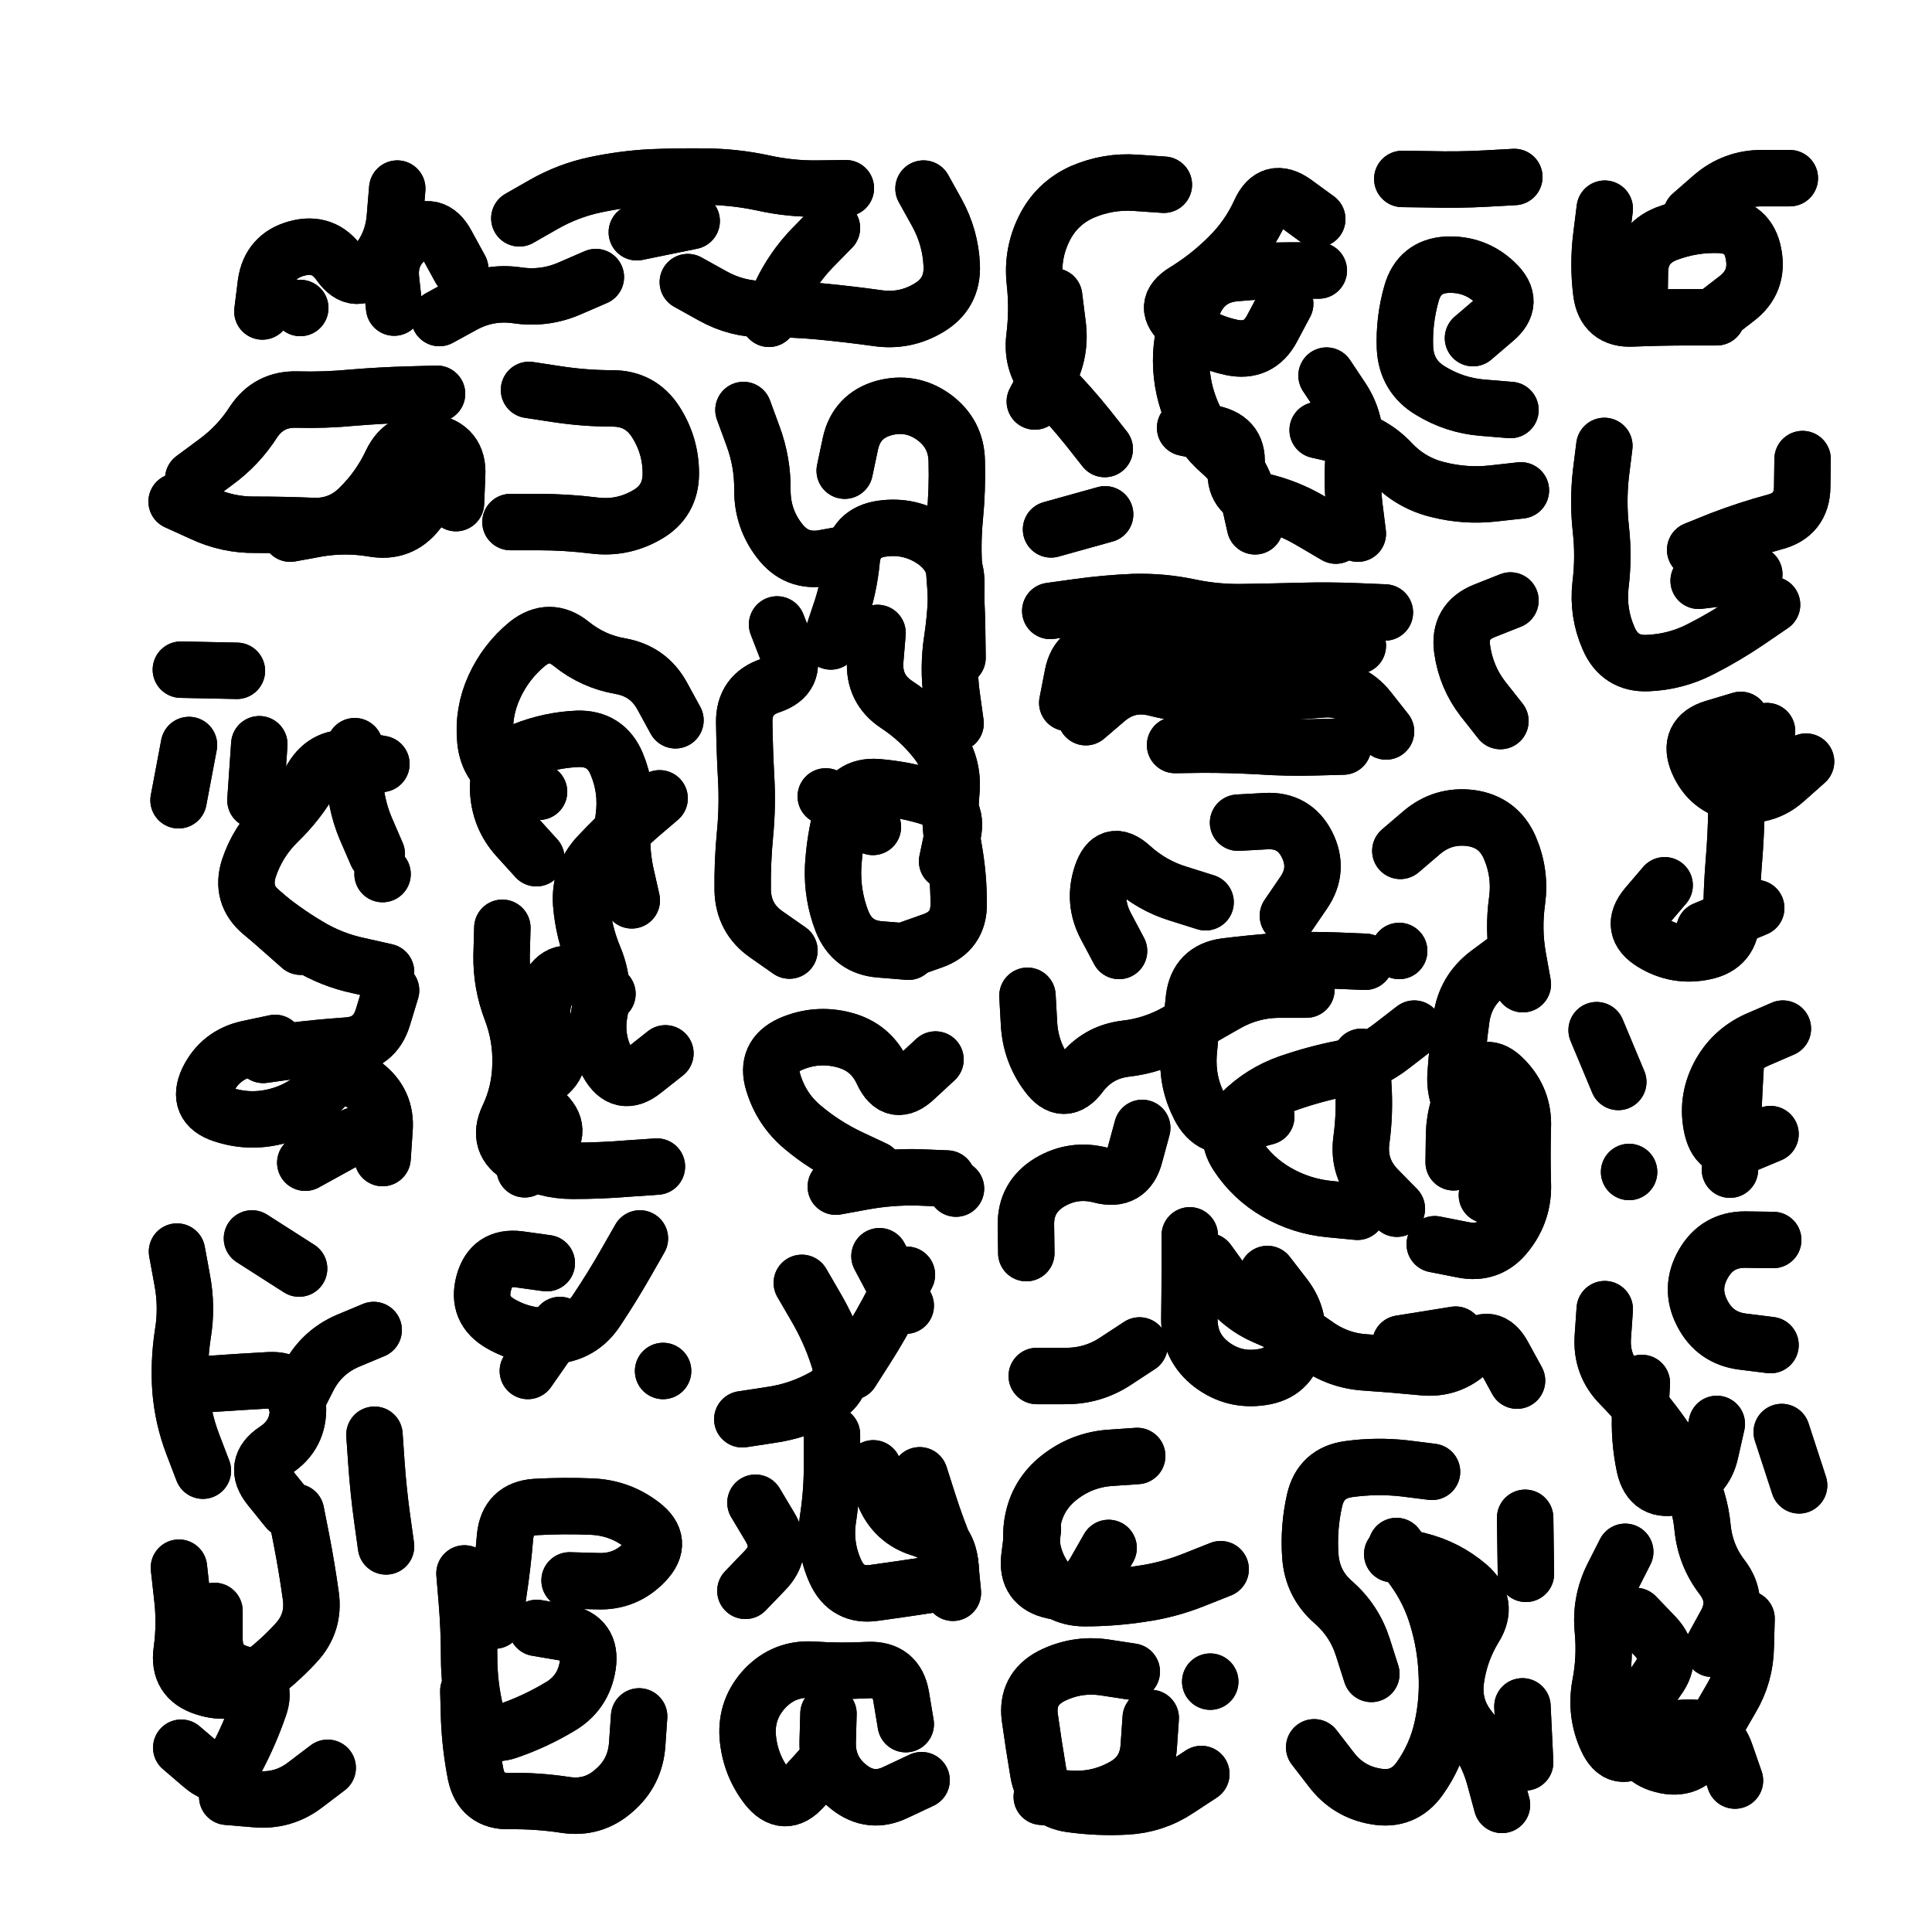 <svg xmlns="http://www.w3.org/2000/svg" viewBox="0 0 5000 5000"><title>Infinite Scribble #4882</title><defs><filter id="piece_4882_255_255_filter" x="-100" y="-100" width="5200" height="5200" filterUnits="userSpaceOnUse"><feGaussianBlur in="SourceGraphic" result="lineShape_1" stdDeviation="7300e-3"/><feColorMatrix in="lineShape_1" result="lineShape" type="matrix" values="1 0 0 0 0  0 1 0 0 0  0 0 1 0 0  0 0 0 8760e-3 -4380e-3"/><feGaussianBlur in="lineShape" result="shrank_blurred" stdDeviation="12300e-3"/><feColorMatrix in="shrank_blurred" result="shrank" type="matrix" values="1 0 0 0 0 0 1 0 0 0 0 0 1 0 0 0 0 0 10665e-3 -6840e-3"/><feColorMatrix in="lineShape" result="border_filled" type="matrix" values="0.6 0 0 0 -0.4  0 0.6 0 0 -0.4  0 0 0.6 0 -0.4  0 0 0 1 0"/><feComposite in="border_filled" in2="shrank" result="border" operator="out"/><feOffset in="lineShape" result="shapes_linestyle_bottom3" dx="35040e-3" dy="35040e-3"/><feOffset in="lineShape" result="shapes_linestyle_bottom2" dx="23360e-3" dy="23360e-3"/><feOffset in="lineShape" result="shapes_linestyle_bottom1" dx="11680e-3" dy="11680e-3"/><feMerge result="shapes_linestyle_bottom"><feMergeNode in="shapes_linestyle_bottom3"/><feMergeNode in="shapes_linestyle_bottom2"/><feMergeNode in="shapes_linestyle_bottom1"/></feMerge><feGaussianBlur in="shapes_linestyle_bottom" result="shapes_linestyle_bottomcontent_blurred" stdDeviation="12300e-3"/><feColorMatrix in="shapes_linestyle_bottomcontent_blurred" result="shapes_linestyle_bottomcontent" type="matrix" values="1 0 0 0 0 0 1 0 0 0 0 0 1 0 0 0 0 0 10665e-3 -6840e-3"/><feColorMatrix in="shapes_linestyle_bottomcontent" result="shapes_linestyle_bottomdark" type="matrix" values="0.6 0 0 0 -0.1  0 0.6 0 0 -0.1  0 0 0.6 0 -0.1  0 0 0 1 0"/><feColorMatrix in="shapes_linestyle_bottom" result="shapes_linestyle_bottomborderblack" type="matrix" values="0.6 0 0 0 -0.4  0 0.6 0 0 -0.4  0 0 0.6 0 -0.4  0 0 0 1 0"/><feGaussianBlur in="lineShape" result="shapes_linestyle_frontshrank_blurred" stdDeviation="12300e-3"/><feColorMatrix in="shapes_linestyle_frontshrank_blurred" result="shapes_linestyle_frontshrank" type="matrix" values="1 0 0 0 0 0 1 0 0 0 0 0 1 0 0 0 0 0 10665e-3 -6840e-3"/><feMerge result="shapes_linestyle"><feMergeNode in="shapes_linestyle_bottomborderblack"/><feMergeNode in="shapes_linestyle_bottomdark"/><feMergeNode in="shapes_linestyle_frontshrank"/></feMerge><feComposite in="shapes_linestyle" in2="shrank" result="shapes_linestyle_cropped" operator="over"/><feComposite in="border" in2="shapes_linestyle_cropped" result="shapes" operator="over"/></filter><filter id="piece_4882_255_255_shadow" x="-100" y="-100" width="5200" height="5200" filterUnits="userSpaceOnUse"><feColorMatrix in="SourceGraphic" result="result_blackened" type="matrix" values="0 0 0 0 0  0 0 0 0 0  0 0 0 0 0  0 0 0 0.8 0"/><feGaussianBlur in="result_blackened" result="result_blurred" stdDeviation="43800e-3"/><feComposite in="SourceGraphic" in2="result_blurred" result="result" operator="over"/></filter><filter id="piece_4882_255_255_overall" x="-100" y="-100" width="5200" height="5200" filterUnits="userSpaceOnUse"><feTurbulence result="background_texture_bumps" type="fractalNoise" baseFrequency="57e-3" numOctaves="3"/><feDiffuseLighting in="background_texture_bumps" result="background_texture" surfaceScale="1" diffuseConstant="2" lighting-color="#555"><feDistantLight azimuth="225" elevation="20"/></feDiffuseLighting><feMorphology in="SourceGraphic" result="background_glow_1_thicken" operator="dilate" radius="25950e-3"/><feColorMatrix in="background_glow_1_thicken" result="background_glow_1_thicken_colored" type="matrix" values="0 0 0 0 0  0 0 0 0 0  0 0 0 0 0  0 0 0 1 0"/><feGaussianBlur in="background_glow_1_thicken_colored" result="background_glow_1" stdDeviation="69200e-3"/><feMorphology in="SourceGraphic" result="background_glow_2_thicken" operator="dilate" radius="0"/><feColorMatrix in="background_glow_2_thicken" result="background_glow_2_thicken_colored" type="matrix" values="0 0 0 0 0  0 0 0 0 0  0 0 0 0 0  0 0 0 0 0"/><feGaussianBlur in="background_glow_2_thicken_colored" result="background_glow_2" stdDeviation="0"/><feComposite in="background_glow_1" in2="background_glow_2" result="background_glow" operator="out"/><feBlend in="background_glow" in2="background_texture" result="background_merged" mode="normal"/><feColorMatrix in="background_merged" result="background" type="matrix" values="0.2 0 0 0 0  0 0.2 0 0 0  0 0 0.2 0 0  0 0 0 1 0"/></filter><clipPath id="piece_4882_255_255_clip"><rect x="0" y="0" width="5000" height="5000"/></clipPath><g id="layer_2" filter="url(#piece_4882_255_255_filter)" stroke-width="146" stroke-linecap="round" fill="none"><path d="M 2320 418 Q 2320 418 2355 481 Q 2390 545 2393 617 Q 2396 690 2333 727 Q 2271 764 2199 753 Q 2127 743 2054 736 Q 1982 729 1909 730 Q 1837 731 1773 695 L 1710 660 M 1274 495 Q 1274 495 1337 459 Q 1400 423 1471 408 Q 1542 393 1614 389 Q 1687 386 1759 387 Q 1832 388 1903 403 Q 1974 419 2046 418 L 2119 417 M 609 736 Q 609 736 618 664 Q 628 592 698 573 Q 768 554 809 613 Q 851 672 899 617 Q 947 563 952 490 L 958 418 M 1067 753 Q 1067 753 1131 718 Q 1195 684 1267 694 Q 1339 705 1405 676 L 1472 647" stroke="hsl(39,100%,61%)"/><path d="M 2789 1092 Q 2789 1092 2744 1035 Q 2699 979 2648 927 Q 2598 875 2607 803 Q 2616 731 2608 659 Q 2600 587 2632 522 Q 2664 457 2730 427 Q 2797 398 2869 403 L 2942 408 M 3339 497 Q 3339 497 3280 454 Q 3221 412 3191 478 Q 3161 544 3109 595 Q 3058 646 2996 684 Q 2934 722 2990 768 Q 3046 814 3117 829 Q 3188 844 3222 780 L 3256 716 M 3742 805 Q 3742 805 3797 758 Q 3853 712 3800 662 Q 3748 612 3675 615 Q 3603 619 3583 689 Q 3563 759 3566 831 Q 3570 904 3632 941 Q 3694 979 3766 985 L 3839 991 M 3849 388 Q 3849 388 3776 392 Q 3704 396 3631 394 L 3559 393 M 3340 1043 Q 3340 1043 3411 1059 Q 3482 1075 3531 1127 Q 3581 1180 3651 1197 Q 3722 1215 3794 1207 L 3866 1199 M 2997 1037 Q 2997 1037 3068 1052 Q 3139 1067 3129 1139 Q 3120 1211 3191 1226 Q 3262 1242 3324 1279 L 3387 1316" stroke="hsl(48,100%,59%)"/><path d="M 4307 486 Q 4307 486 4362 438 Q 4417 391 4489 391 L 4562 391 M 4373 751 Q 4373 751 4300 751 Q 4228 751 4155 754 Q 4083 758 4074 686 Q 4065 614 4074 542 L 4083 470" stroke="hsl(49,100%,60%)"/><path d="M 1299 939 Q 1299 939 1371 950 Q 1443 961 1515 961 Q 1588 961 1627 1022 Q 1666 1083 1666 1155 Q 1666 1228 1603 1263 Q 1540 1299 1468 1290 Q 1396 1281 1323 1281 L 1251 1281 M 430 1169 Q 430 1169 488 1126 Q 547 1083 586 1022 Q 626 962 698 964 Q 771 966 843 959 Q 916 953 988 951 L 1061 949 M 1056 1197 Q 1056 1197 1011 1254 Q 967 1311 895 1298 Q 824 1286 752 1298 L 681 1311" stroke="hsl(44,100%,59%)"/><path d="M 2116 1148 Q 2116 1148 2131 1077 Q 2147 1006 2217 986 Q 2287 967 2346 1009 Q 2405 1052 2406 1124 Q 2408 1197 2401 1269 Q 2394 1342 2400 1414 Q 2406 1487 2407 1559 L 2408 1632 M 2201 1568 Q 2201 1568 2195 1640 Q 2190 1713 2250 1753 Q 2311 1793 2355 1850 Q 2399 1908 2392 1980 Q 2385 2053 2398 2124 Q 2411 2196 2411 2268 Q 2412 2341 2343 2365 L 2275 2389 M 1973 2390 Q 1973 2390 1913 2348 Q 1854 2307 1852 2234 Q 1851 2162 1858 2089 Q 1865 2017 1861 1944 Q 1857 1872 1856 1799 Q 1855 1727 1924 1704 Q 1993 1681 1967 1613 L 1941 1546 M 1854 991 Q 1854 991 1879 1059 Q 1904 1127 1903 1199 Q 1903 1272 1947 1329 Q 1991 1387 2062 1374 L 2134 1361 M 2189 2070 L 2067 1991" stroke="hsl(55,100%,56%)"/><path d="M 4516 1495 Q 4516 1495 4456 1536 Q 4396 1577 4331 1610 Q 4267 1643 4194 1646 Q 4122 1649 4093 1582 Q 4064 1516 4072 1444 Q 4081 1372 4073 1300 Q 4065 1228 4073 1156 L 4082 1084 M 4238 2221 Q 4238 2221 4191 2276 Q 4145 2332 4207 2370 Q 4269 2408 4340 2393 Q 4411 2379 4411 2306 Q 4411 2234 4417 2161 Q 4423 2089 4424 2016 Q 4425 1944 4464 1883 L 4503 1822 M 4423 2667 Q 4423 2667 4419 2739 Q 4416 2812 4411 2884 L 4407 2957 M 4595 1118 Q 4595 1118 4594 1190 Q 4593 1263 4522 1281 Q 4452 1300 4384 1326 L 4317 1353 M 4118 2730 L 4062 2596 M 4146 2963 L 4146 2963" stroke="hsl(76,100%,55%)"/><path d="M 929 2445 Q 929 2445 858 2429 Q 787 2414 725 2376 Q 663 2339 607 2292 Q 552 2246 574 2177 Q 597 2108 649 2057 Q 701 2007 737 1944 Q 774 1882 845 1894 L 917 1907 M 642 2629 Q 642 2629 571 2644 Q 500 2660 468 2725 Q 437 2791 506 2814 Q 575 2837 645 2819 Q 716 2801 765 2748 Q 815 2695 873 2738 Q 931 2782 925 2854 L 920 2927 M 543 1666 L 398 1663 M 920 2192 L 920 2192 M 419 1858 L 392 2001" stroke="hsl(57,100%,54%)"/><path d="M 1325 1979 Q 1325 1979 1259 1949 Q 1193 1919 1186 1846 Q 1179 1774 1209 1708 Q 1239 1642 1295 1596 Q 1352 1551 1408 1596 Q 1465 1642 1536 1654 Q 1608 1667 1643 1730 L 1678 1794 M 1630 2949 Q 1630 2949 1557 2954 Q 1485 2960 1412 2960 Q 1340 2960 1277 2924 Q 1214 2888 1245 2822 Q 1276 2757 1277 2684 Q 1279 2612 1253 2544 Q 1227 2476 1228 2403 L 1230 2331 M 1652 2656 Q 1652 2656 1595 2701 Q 1539 2746 1503 2682 Q 1468 2619 1482 2547 Q 1496 2476 1468 2409 Q 1440 2342 1434 2269 Q 1429 2197 1478 2144 Q 1528 2091 1582 2043 L 1637 1996" stroke="hsl(60,100%,54%)"/><path d="M 3813 1796 Q 3813 1796 3768 1739 Q 3724 1682 3714 1610 Q 3704 1538 3771 1511 L 3839 1484 M 2648 1511 Q 2648 1511 2720 1501 Q 2792 1491 2864 1488 Q 2937 1486 3008 1501 Q 3079 1516 3151 1514 Q 3224 1513 3296 1511 Q 3369 1509 3441 1512 L 3514 1515 M 2740 1786 Q 2740 1786 2795 1739 Q 2851 1693 2921 1711 Q 2992 1729 3064 1730 Q 3137 1732 3209 1725 Q 3282 1719 3354 1714 Q 3427 1709 3472 1766 L 3517 1823" stroke="hsl(59,100%,56%)"/><path d="M 3056 3194 Q 3056 3194 3098 3252 Q 3141 3311 3208 3339 Q 3275 3367 3334 3409 Q 3393 3452 3465 3456 Q 3538 3461 3610 3468 Q 3683 3476 3735 3425 Q 3787 3375 3821 3439 L 3856 3503 M 3311 2491 Q 3311 2491 3238 2491 Q 3166 2492 3103 2528 Q 3040 2564 2977 2600 Q 2914 2636 2842 2644 Q 2770 2653 2726 2711 Q 2683 2769 2640 2710 Q 2597 2652 2593 2579 L 2589 2507 M 3443 3066 Q 3443 3066 3370 3059 Q 3298 3052 3235 3016 Q 3172 2980 3132 2919 Q 3093 2859 3144 2808 Q 3196 2757 3264 2733 Q 3333 2709 3404 2695 Q 3476 2681 3533 2636 L 3590 2592 M 2586 3173 Q 2586 3173 2585 3100 Q 2584 3028 2646 2990 Q 2708 2953 2778 2971 Q 2849 2990 2867 2919 L 2886 2849 M 3692 2938 Q 3692 2938 3693 2865 Q 3695 2793 3734 2732 Q 3773 2671 3823 2723 Q 3874 2775 3871 2847 Q 3869 2920 3871 2992 Q 3874 3065 3829 3122 Q 3785 3179 3714 3164 L 3643 3150 M 3554 2132 Q 3554 2132 3609 2085 Q 3664 2038 3736 2047 Q 3808 2057 3837 2123 Q 3866 2190 3856 2262 Q 3846 2334 3858 2405 L 3871 2477 M 2879 3412 Q 2879 3412 2818 3452 Q 2758 3492 2685 3491 L 2613 3491 M 3551 2391 L 3551 2391 M 3050 2265 Q 3050 2265 2980 2243 Q 2911 2222 2857 2173 Q 2804 2125 2781 2194 Q 2758 2263 2792 2327 L 2826 2391 M 3134 2059 Q 3134 2059 3206 2055 Q 3279 2051 3312 2115 Q 3345 2180 3304 2240 L 3263 2300" stroke="hsl(90,100%,53%)"/><path d="M 2190 3730 Q 2190 3730 2217 3797 Q 2244 3865 2313 3886 Q 2383 3907 2389 3979 L 2396 4052 M 1885 3819 Q 1885 3819 1922 3881 Q 1960 3943 1909 3995 L 1859 4047 M 2194 2956 Q 2194 2956 2128 2925 Q 2063 2894 2007 2847 Q 1952 2801 1931 2731 Q 1910 2662 1976 2632 Q 2043 2603 2113 2621 Q 2184 2639 2214 2705 Q 2245 2771 2298 2721 L 2351 2672 M 2005 3250 Q 2005 3250 2041 3312 Q 2078 3375 2100 3444 Q 2123 3513 2059 3547 Q 1995 3582 1923 3592 L 1851 3603 M 2274 3309 L 2206 3181 M 2404 3006 L 2404 3006" stroke="hsl(100,100%,50%)"/><path d="M 696 3843 Q 696 3843 710 3914 Q 724 3986 734 4058 Q 745 4130 695 4183 Q 646 4236 587 4278 Q 528 4320 459 4297 Q 390 4275 400 4203 Q 410 4131 401 4059 L 393 3987 M 778 4505 Q 778 4505 720 4549 Q 663 4593 590 4586 L 518 4580 M 455 3736 Q 455 3736 429 3668 Q 403 3600 397 3527 Q 392 3455 403 3383 Q 415 3312 401 3240 L 388 3169 M 704 3213 L 582 3135 M 899 3643 Q 899 3643 904 3715 Q 909 3788 919 3860 L 929 3932 M 897 3372 Q 897 3372 830 3400 Q 763 3429 729 3493 L 696 3558" stroke="hsl(105,100%,48%)"/><path d="M 1345 3199 Q 1345 3199 1273 3189 Q 1201 3180 1182 3250 Q 1163 3320 1226 3356 Q 1289 3392 1361 3387 Q 1434 3382 1474 3321 Q 1514 3261 1550 3198 L 1586 3135 M 1646 3478 L 1646 3478" stroke="hsl(92,100%,51%)"/><path d="M 4083 3318 Q 4083 3318 4078 3390 Q 4073 3463 4124 3514 Q 4175 3566 4218 3624 Q 4261 3682 4295 3746 Q 4329 3810 4336 3882 Q 4343 3955 4387 4012 Q 4431 4070 4396 4133 L 4361 4197 M 4136 3946 Q 4136 3946 4103 4011 Q 4071 4076 4078 4148 Q 4085 4221 4071 4292 Q 4058 4364 4088 4430 Q 4118 4496 4173 4449 Q 4228 4402 4300 4401 Q 4373 4400 4396 4469 L 4420 4538 M 4512 3411 Q 4512 3411 4440 3402 Q 4368 3393 4335 3328 Q 4302 3264 4338 3201 Q 4374 3138 4446 3138 L 4519 3139 M 4586 3774 L 4541 3636" stroke="hsl(150,100%,46%)"/><path d="M 1404 4020 Q 1404 4020 1476 4022 Q 1549 4025 1599 3972 Q 1649 3920 1591 3876 Q 1534 3832 1461 3829 Q 1389 3826 1316 3830 Q 1244 3835 1237 3907 Q 1231 3980 1220 4052 L 1210 4124 M 1584 4372 Q 1584 4372 1579 4444 Q 1574 4517 1519 4564 Q 1465 4612 1393 4601 Q 1321 4590 1248 4591 Q 1176 4593 1161 4522 Q 1147 4451 1144 4378 L 1142 4306" stroke="hsl(123,100%,45%)"/><path d="M 3089 3991 Q 3089 3991 3021 4018 Q 2954 4045 2882 4055 Q 2810 4066 2737 4066 Q 2665 4066 2627 4004 Q 2590 3942 2602 3870 Q 2614 3799 2671 3754 Q 2728 3709 2800 3703 L 2873 3698" stroke="hsl(129,100%,46%)"/><path d="M 3544 3931 Q 3544 3931 3587 3989 Q 3630 4048 3650 4117 Q 3671 4187 3674 4259 Q 3678 4332 3662 4403 Q 3646 4474 3604 4533 Q 3562 4592 3490 4579 Q 3419 4567 3375 4509 L 3331 4452 M 3877 4491 L 3870 4346 M 3636 3739 Q 3636 3739 3564 3730 Q 3492 3722 3420 3732 Q 3348 3742 3332 3813 Q 3316 3884 3321 3956 Q 3326 4029 3380 4076 Q 3435 4124 3457 4193 L 3479 4262 M 3877 3858 L 3879 4003" stroke="hsl(150,100%,45%)"/><path d="M 2057 4503 Q 2057 4503 2008 4557 Q 1960 4611 1915 4554 Q 1871 4497 1865 4424 Q 1860 4352 1910 4299 Q 1960 4247 2032 4251 Q 2105 4256 2177 4252 Q 2250 4249 2262 4320 L 2274 4392" stroke="hsl(144,100%,45%)"/><path d="M 3039 4521 Q 3039 4521 2978 4561 Q 2918 4601 2845 4605 Q 2773 4609 2701 4599 Q 2629 4589 2617 4517 Q 2605 4446 2595 4374 Q 2586 4302 2650 4268 Q 2715 4235 2787 4245 L 2859 4256 M 3062 4282 L 3062 4282" stroke="hsl(153,100%,44%)"/></g><g id="layer_1" filter="url(#piece_4882_255_255_filter)" stroke-width="146" stroke-linecap="round" fill="none"><path d="M 1920 755 Q 1920 755 1951 689 Q 1982 624 2032 572 L 2083 520 M 1121 626 Q 1121 626 1086 562 Q 1052 498 993 540 Q 934 582 942 654 L 950 726 M 1578 531 L 1720 502 M 707 727 L 707 727" stroke="hsl(15,100%,68%)"/><path d="M 3178 1292 Q 3178 1292 3162 1221 Q 3146 1150 3091 1102 Q 3036 1055 3010 987 Q 2984 920 2987 847 Q 2991 775 3022 709 Q 3053 644 3125 637 Q 3198 630 3270 630 L 3343 630 M 3363 902 Q 3363 902 3403 962 Q 3443 1023 3435 1095 Q 3427 1167 3435 1239 L 3444 1311 M 2608 969 Q 2608 969 2642 905 Q 2677 841 2667 769 L 2658 697 M 2790 1261 L 2650 1300" stroke="hsl(24,100%,67%)"/><path d="M 4173 707 Q 4173 707 4174 634 Q 4175 562 4242 535 Q 4310 509 4382 512 Q 4455 516 4468 587 Q 4482 659 4424 703 L 4367 747" stroke="hsl(25,100%,68%)"/><path d="M 1110 1232 Q 1110 1232 1113 1159 Q 1117 1087 1045 1074 Q 974 1062 943 1127 Q 912 1193 860 1244 Q 809 1295 736 1291 Q 664 1288 591 1288 Q 519 1289 453 1258 L 387 1228" stroke="hsl(20,100%,66%)"/><path d="M 2080 1590 Q 2080 1590 2103 1521 Q 2127 1453 2134 1380 Q 2141 1308 2213 1298 Q 2285 1288 2345 1328 Q 2405 1369 2405 1441 Q 2405 1514 2394 1586 Q 2383 1658 2393 1730 L 2403 1802 M 2281 2393 Q 2281 2393 2208 2387 Q 2136 2382 2109 2314 Q 2083 2247 2086 2174 Q 2090 2102 2109 2032 Q 2128 1962 2200 1967 Q 2273 1973 2342 1995 Q 2411 2017 2396 2088 L 2381 2159" stroke="hsl(31,100%,65%)"/><path d="M 4435 1793 Q 4435 1793 4365 1814 Q 4296 1835 4324 1902 Q 4353 1969 4424 1983 Q 4496 1997 4550 1949 L 4604 1901 M 4470 1416 L 4326 1433 M 4544 2592 Q 4544 2592 4477 2621 Q 4411 2651 4378 2715 Q 4345 2780 4361 2850 Q 4378 2921 4445 2893 L 4512 2865 M 4475 2280 L 4341 2336" stroke="hsl(42,100%,63%)"/><path d="M 591 2001 L 601 1856 M 708 2380 L 599 2284 M 611 2660 Q 611 2660 683 2650 Q 755 2641 827 2636 Q 900 2632 921 2562 L 942 2493 M 905 2140 Q 905 2140 876 2073 Q 848 2006 848 1933 L 848 1861 M 720 2939 L 847 2869" stroke="hsl(33,100%,63%)"/><path d="M 1318 2151 Q 1318 2151 1269 2097 Q 1221 2044 1219 1971 Q 1218 1899 1285 1872 Q 1353 1845 1425 1842 Q 1498 1840 1526 1907 Q 1554 1974 1544 2046 Q 1534 2118 1549 2189 L 1565 2260 M 1502 2502 Q 1502 2502 1440 2464 Q 1379 2426 1347 2491 Q 1315 2556 1356 2615 Q 1398 2675 1339 2717 Q 1281 2760 1336 2807 Q 1391 2854 1339 2905 L 1288 2956" stroke="hsl(36,100%,63%)"/><path d="M 2692 1749 Q 2692 1749 2706 1677 Q 2720 1606 2792 1612 Q 2865 1618 2937 1622 Q 3010 1626 3082 1616 Q 3154 1607 3226 1611 Q 3299 1615 3371 1608 L 3444 1601 M 2971 1858 Q 2971 1858 3043 1857 Q 3116 1857 3188 1861 Q 3261 1866 3333 1864 L 3406 1862" stroke="hsl(35,100%,65%)"/><path d="M 3207 2820 Q 3207 2820 3137 2839 Q 3067 2859 3034 2794 Q 3001 2730 3006 2657 Q 3012 2585 3020 2513 Q 3029 2441 3101 2431 Q 3173 2422 3245 2417 Q 3318 2413 3390 2416 L 3463 2419 M 3210 3227 Q 3210 3227 3254 3284 Q 3299 3342 3283 3413 Q 3267 3484 3195 3494 Q 3123 3505 3065 3461 Q 3008 3417 3008 3344 Q 3009 3272 3009 3199 L 3009 3127 M 3545 3058 Q 3545 3058 3494 3006 Q 3444 2954 3453 2882 Q 3463 2810 3458 2737 L 3453 2665 M 3778 3023 Q 3778 3023 3789 2951 Q 3800 2879 3746 2831 Q 3692 2783 3697 2710 Q 3702 2638 3712 2566 Q 3722 2494 3780 2450 L 3838 2407 M 3697 3384 L 3554 3407" stroke="hsl(48,100%,59%)"/><path d="M 2310 3748 Q 2310 3748 2332 3817 Q 2354 3886 2382 3953 Q 2410 4020 2338 4031 Q 2266 4042 2194 4052 Q 2122 4063 2092 3997 Q 2062 3931 2073 3859 Q 2084 3787 2083 3714 L 2083 3642 M 2277 3229 Q 2277 3229 2244 3293 Q 2211 3358 2172 3419 L 2133 3480 M 2381 2980 Q 2381 2980 2308 2977 Q 2236 2975 2164 2988 L 2093 3001" stroke="hsl(52,100%,57%)"/><path d="M 485 4099 Q 485 4099 485 4171 Q 485 4244 555 4262 Q 625 4281 600 4349 Q 576 4418 542 4482 Q 509 4547 454 4500 L 399 4453 M 409 3517 Q 409 3517 481 3511 Q 554 3506 626 3502 Q 699 3498 701 3570 Q 704 3643 643 3683 Q 583 3723 628 3779 L 674 3836" stroke="hsl(54,100%,54%)"/><path d="M 1379 3359 L 1296 3478" stroke="hsl(49,100%,57%)"/><path d="M 4373 3615 Q 4373 3615 4357 3686 Q 4342 3757 4272 3776 Q 4202 3796 4186 3725 Q 4171 3654 4175 3581 L 4179 3509 M 4163 4112 Q 4163 4112 4213 4164 Q 4263 4217 4220 4275 Q 4177 4334 4169 4406 Q 4162 4479 4232 4497 Q 4303 4516 4338 4452 Q 4373 4389 4410 4326 Q 4447 4264 4448 4191 L 4450 4119" stroke="hsl(78,100%,54%)"/><path d="M 1319 4143 Q 1319 4143 1390 4155 Q 1462 4168 1451 4240 Q 1440 4312 1377 4348 Q 1315 4385 1246 4409 Q 1178 4433 1161 4362 Q 1144 4292 1144 4219 Q 1144 4147 1138 4074 L 1132 4002" stroke="hsl(60,100%,53%)"/><path d="M 2799 3936 Q 2799 3936 2763 3999 Q 2727 4062 2656 4047 Q 2585 4032 2594 3960 L 2603 3888" stroke="hsl(64,100%,54%)"/><path d="M 3533 3952 Q 3533 3952 3603 3969 Q 3674 3987 3729 4034 Q 3784 4081 3746 4142 Q 3708 4204 3698 4276 Q 3688 4348 3733 4404 Q 3779 4461 3798 4531 L 3817 4601" stroke="hsl(78,100%,53%)"/><path d="M 2315 4537 Q 2315 4537 2249 4568 Q 2184 4600 2127 4555 Q 2070 4510 2072 4437 L 2074 4365" stroke="hsl(74,100%,52%)"/><path d="M 2908 4376 Q 2908 4376 2903 4448 Q 2899 4521 2835 4555 Q 2771 4590 2698 4585 L 2626 4580" stroke="hsl(80,100%,52%)"/></g></defs><g filter="url(#piece_4882_255_255_overall)" clip-path="url(#piece_4882_255_255_clip)"><use href="#layer_2"/><use href="#layer_1"/></g><g clip-path="url(#piece_4882_255_255_clip)"><use href="#layer_2" filter="url(#piece_4882_255_255_shadow)"/><use href="#layer_1" filter="url(#piece_4882_255_255_shadow)"/></g></svg>